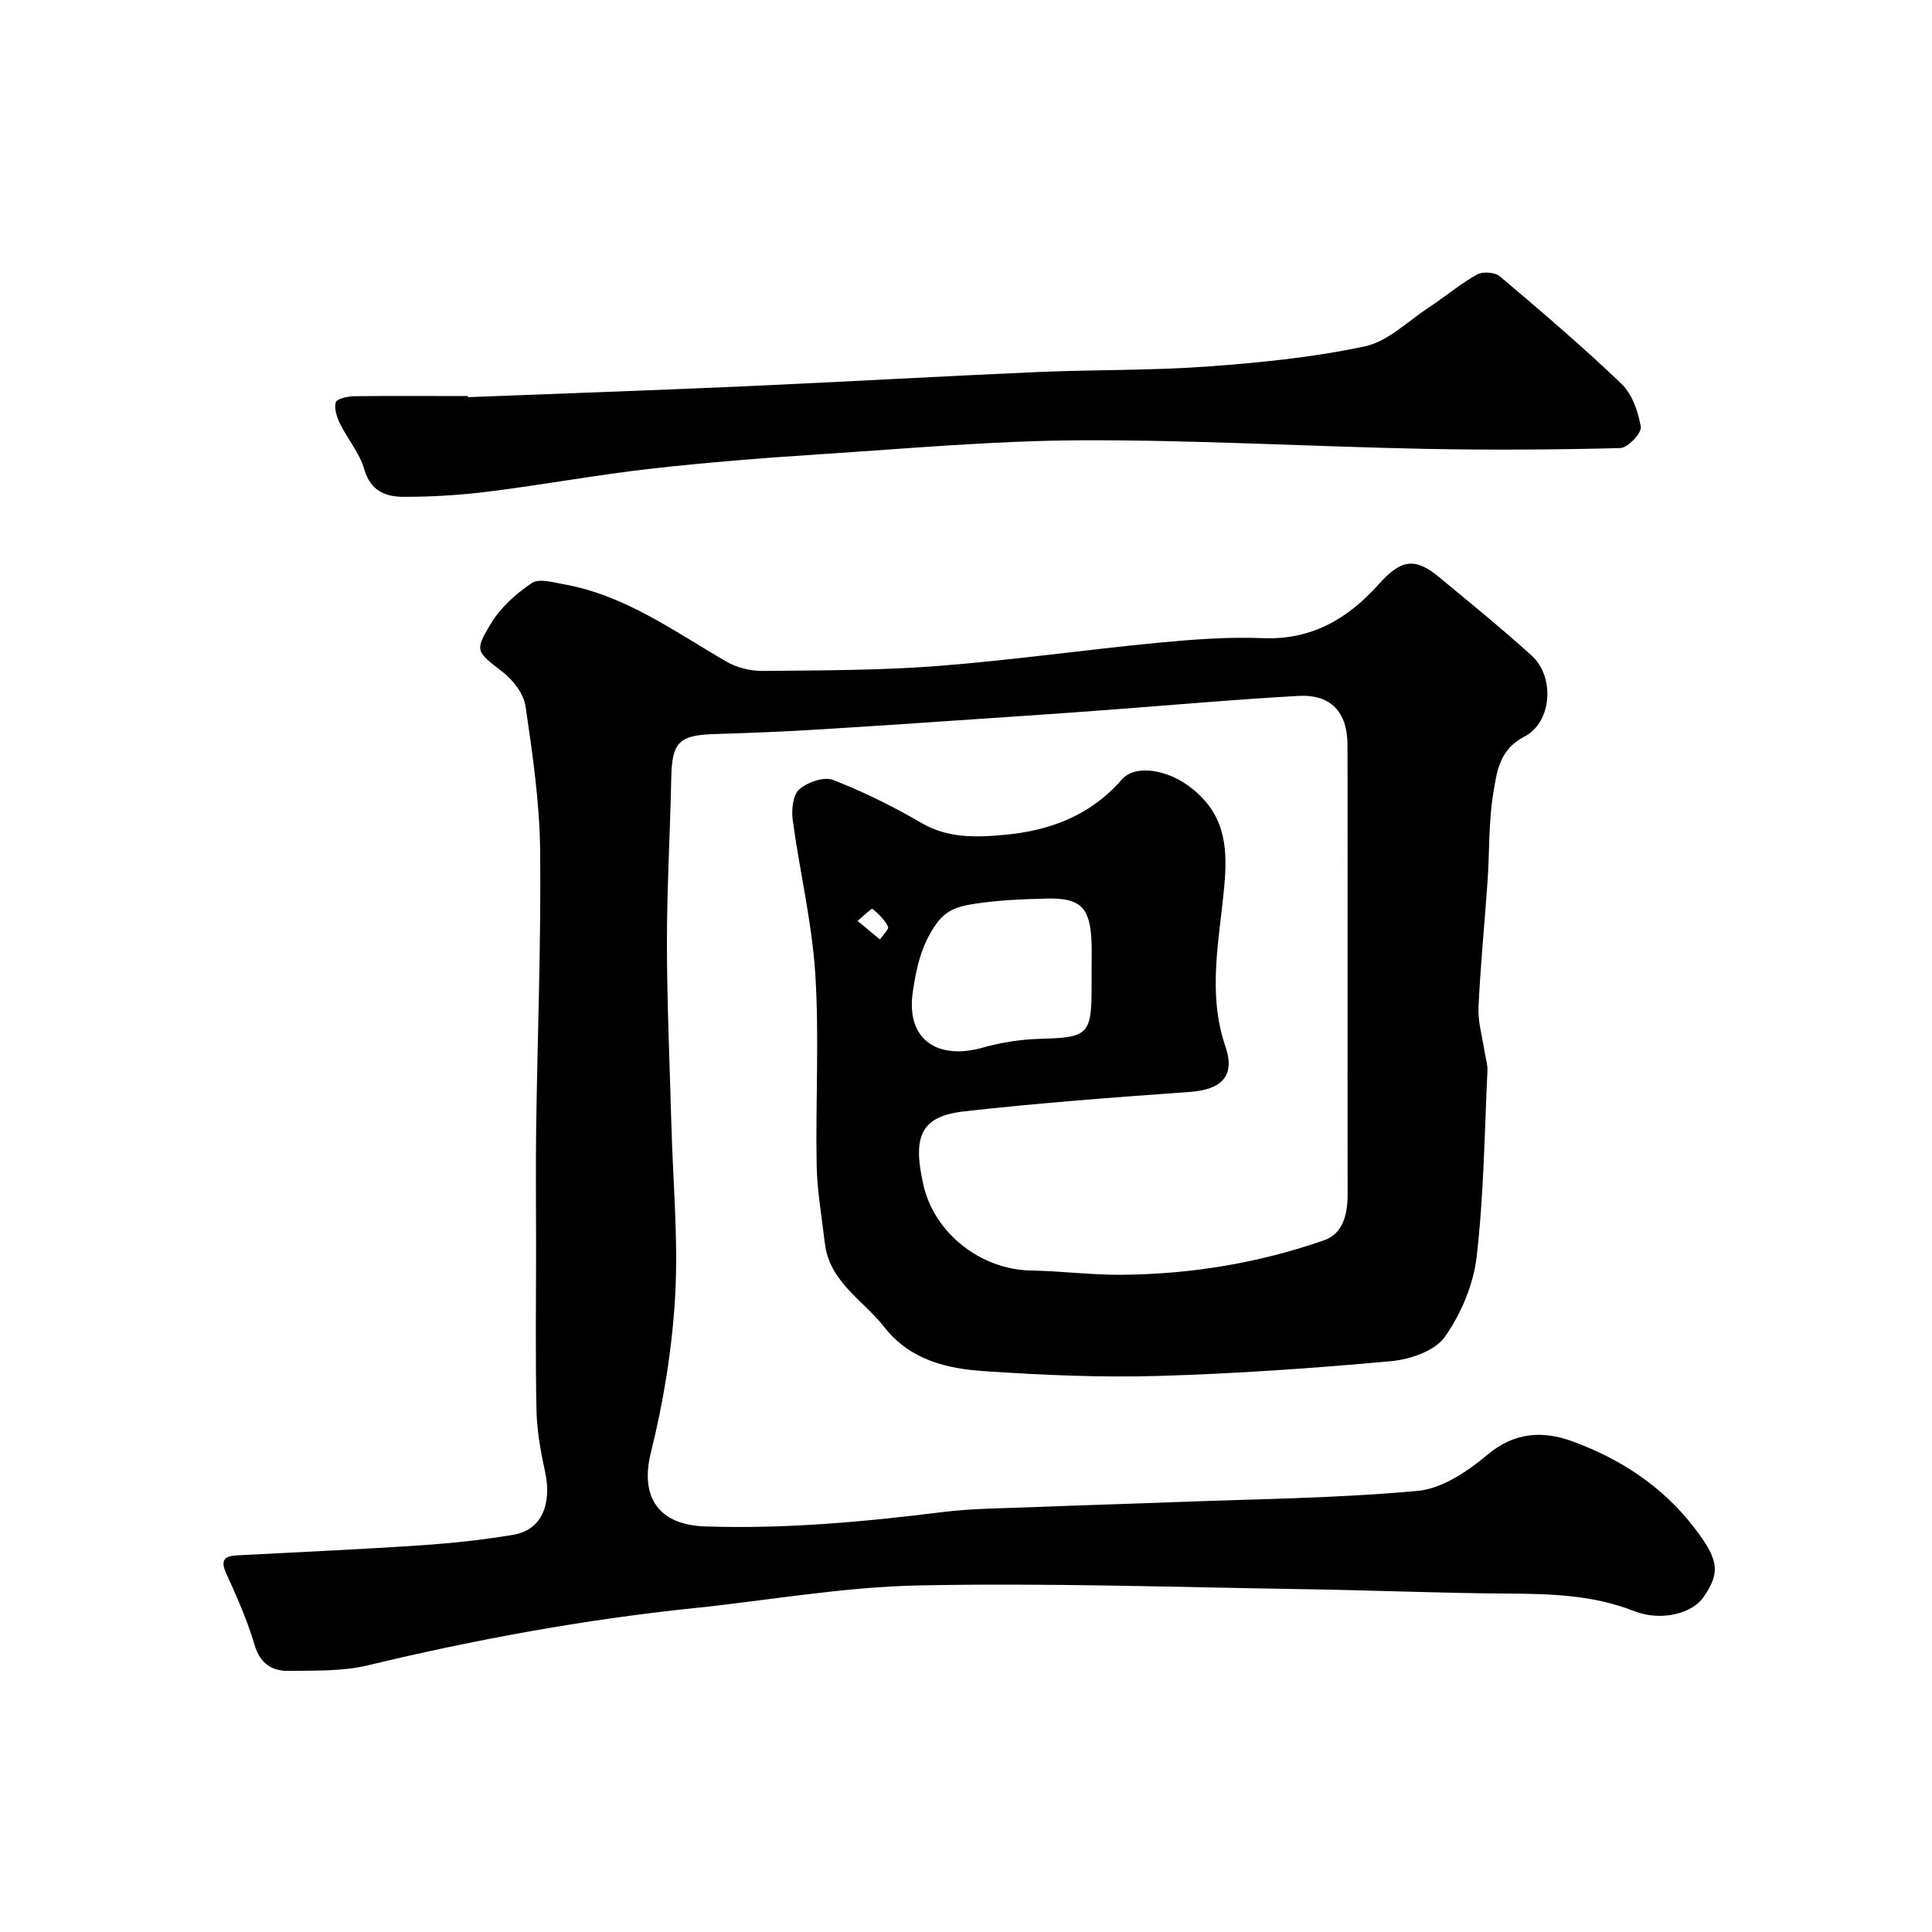 <svg enable-background="new 0 0 400 400" viewBox="0 0 400 400" xmlns="http://www.w3.org/2000/svg"><path d="m279 200.27c0-15.33.02-30.66-.01-45.99-.01-6.83-3.41-10.57-10.16-10.2-13.15.73-26.27 1.91-39.41 2.89-4.77.36-9.53.71-14.3 1.03-14.97 1.01-29.93 2.06-44.9 2.99-7.43.46-14.86.77-22.3.99-7.34.22-8.8 1.72-8.94 9.03-.23 11.44-.91 22.87-.9 34.3.01 12.6.59 25.2.93 37.8.32 11.77 1.44 23.58.77 35.29-.62 10.86-2.4 21.8-5.03 32.37-2.28 9.18 1.6 14.94 11.2 15.26 16.4.55 32.65-.91 48.9-2.94 6.54-.82 13.19-.81 19.79-1.08 9.6-.39 19.2-.65 28.8-1.02 16.7-.64 33.45-.79 50.08-2.32 5.06-.47 10.38-4.06 14.49-7.52 5.6-4.71 11.54-4.92 17.45-2.77 9.9 3.6 18.66 9.28 25.23 17.8 5.2 6.74 5.54 9.34 2.02 14.47-2.31 3.36-8.7 5.14-14.38 2.91-8.52-3.35-17.26-3.57-26.18-3.63-14.1-.08-28.2-.7-42.3-.91-26.6-.41-53.21-1.32-79.79-.77-15.52.32-30.98 3.1-46.48 4.71-22.77 2.36-45.21 6.49-67.47 11.84-5.21 1.25-10.82 1.05-16.26 1.14-3.52.06-5.99-1.46-7.15-5.4-1.5-5.09-3.69-10-5.89-14.84-1.32-2.92-.1-3.55 2.4-3.69 12.53-.66 25.07-1.21 37.6-2.05 6.54-.44 13.09-1.11 19.55-2.22 5.79-.99 7.99-6.33 6.45-13.25-.91-4.12-1.65-8.37-1.74-12.57-.24-11.33-.08-22.66-.08-33.99 0-8.19-.1-16.38.02-24.57.27-19.1 1.03-38.2.82-57.3-.11-9.96-1.57-19.94-3.02-29.82-.37-2.56-2.52-5.38-4.66-7.05-5.53-4.32-6.06-4.3-2.37-10.3 2-3.25 5.15-6.05 8.36-8.19 1.49-.99 4.4-.12 6.6.27 12.7 2.26 22.89 9.78 33.71 16.04 2.14 1.24 4.94 1.92 7.42 1.9 12.11-.12 24.25-.1 36.32-1.03 15.2-1.17 30.33-3.34 45.51-4.8 7.23-.69 14.55-1.25 21.79-.96 10.13.42 17.63-4.08 23.98-11.18 4.55-5.09 7.47-5.62 12.49-1.45 6.45 5.36 12.97 10.64 19.17 16.26 4.83 4.38 4.21 13.81-1.53 16.76-5.22 2.69-5.71 7.34-6.43 11.7-.99 5.99-.77 12.18-1.19 18.27-.6 8.7-1.48 17.39-1.87 26.1-.14 3.04.81 6.13 1.27 9.2.19 1.29.64 2.59.58 3.87-.61 12.87-.75 25.8-2.24 38.58-.67 5.77-3.24 11.83-6.6 16.58-2.05 2.89-7.16 4.64-11.06 5-16.09 1.47-32.23 2.6-48.37 3.07-11.91.34-23.89-.19-35.79-.99-7.84-.52-15.41-2.24-20.84-9.16-4.4-5.61-11.37-9.33-12.29-17.38-.62-5.36-1.59-10.72-1.69-16.1-.25-13.19.55-26.43-.28-39.58-.68-10.69-3.24-21.26-4.68-31.91-.28-2.09.03-5.16 1.36-6.33 1.68-1.49 5.12-2.68 7-1.95 6.3 2.44 12.42 5.48 18.27 8.89 5.57 3.25 11.46 3.01 17.3 2.47 9.32-.87 17.7-3.98 24.17-11.41 2.92-3.35 9.82-2 14.53 1.78 6.47 5.19 7.48 11.32 6.78 19.61-.94 11.14-3.7 22.54.19 33.88 2.09 6.09-.84 8.9-7.36 9.37-15.57 1.12-31.16 2.27-46.67 4.02-8.97 1.01-10.83 5.02-8.51 15.25 2.28 10.02 11.93 17.55 22.32 17.71 6.27.1 12.54.94 18.8.88 14.32-.13 28.37-2.43 41.88-7.16 3.9-1.37 4.84-5.45 4.83-9.51-.03-15.66-.01-31.33-.01-46.99zm-53 .73c0-1.99.07-3.99-.01-5.98-.28-7.1-2.25-9.14-9.17-8.98-5.08.12-10.21.32-15.21 1.11-2.78.44-5.52 1-7.72 4.07-3.15 4.39-4.14 9.06-4.89 14.04-1.54 10.22 5.35 14.24 14.51 11.63 3.87-1.1 8-1.71 12.03-1.82 9.66-.26 10.46-.88 10.46-10.6 0-1.15 0-2.31 0-3.47zm-48.45-10.34c1.81 1.5 3.22 2.67 4.63 3.85.6-.9 1.92-2.16 1.68-2.65-.72-1.44-1.97-2.67-3.24-3.7-.18-.14-1.67 1.34-3.07 2.5z" fill="#000001"/><path d="m96.86 82.23c19.18-.75 38.35-1.41 57.52-2.26 20.13-.9 40.24-2.06 60.37-2.94 11.75-.51 23.55-.3 35.27-1.15 10.91-.79 21.89-1.9 32.57-4.17 4.73-1.01 8.83-5.15 13.14-7.99 3.39-2.24 6.54-4.89 10.06-6.88 1.18-.67 3.74-.48 4.76.39 8.55 7.23 17.08 14.5 25.16 22.24 2.22 2.13 3.47 5.77 4 8.91.21 1.26-2.7 4.35-4.25 4.39-13.65.35-27.31.43-40.96.15-23.52-.48-47.04-1.85-70.56-1.76-17.96.07-35.92 1.7-53.87 2.87-11.81.77-23.62 1.69-35.38 3.02-11.19 1.27-22.3 3.32-33.48 4.72-5.88.74-11.84 1.11-17.76 1.09-3.63-.01-6.77-1.24-8.03-5.7-.94-3.33-3.43-6.19-4.99-9.38-.67-1.37-1.29-3.17-.91-4.48.22-.75 2.48-1.25 3.84-1.27 7.84-.09 15.66-.03 23.49-.03.01.08.01.16.01.23z" fill="#000001"/></svg>